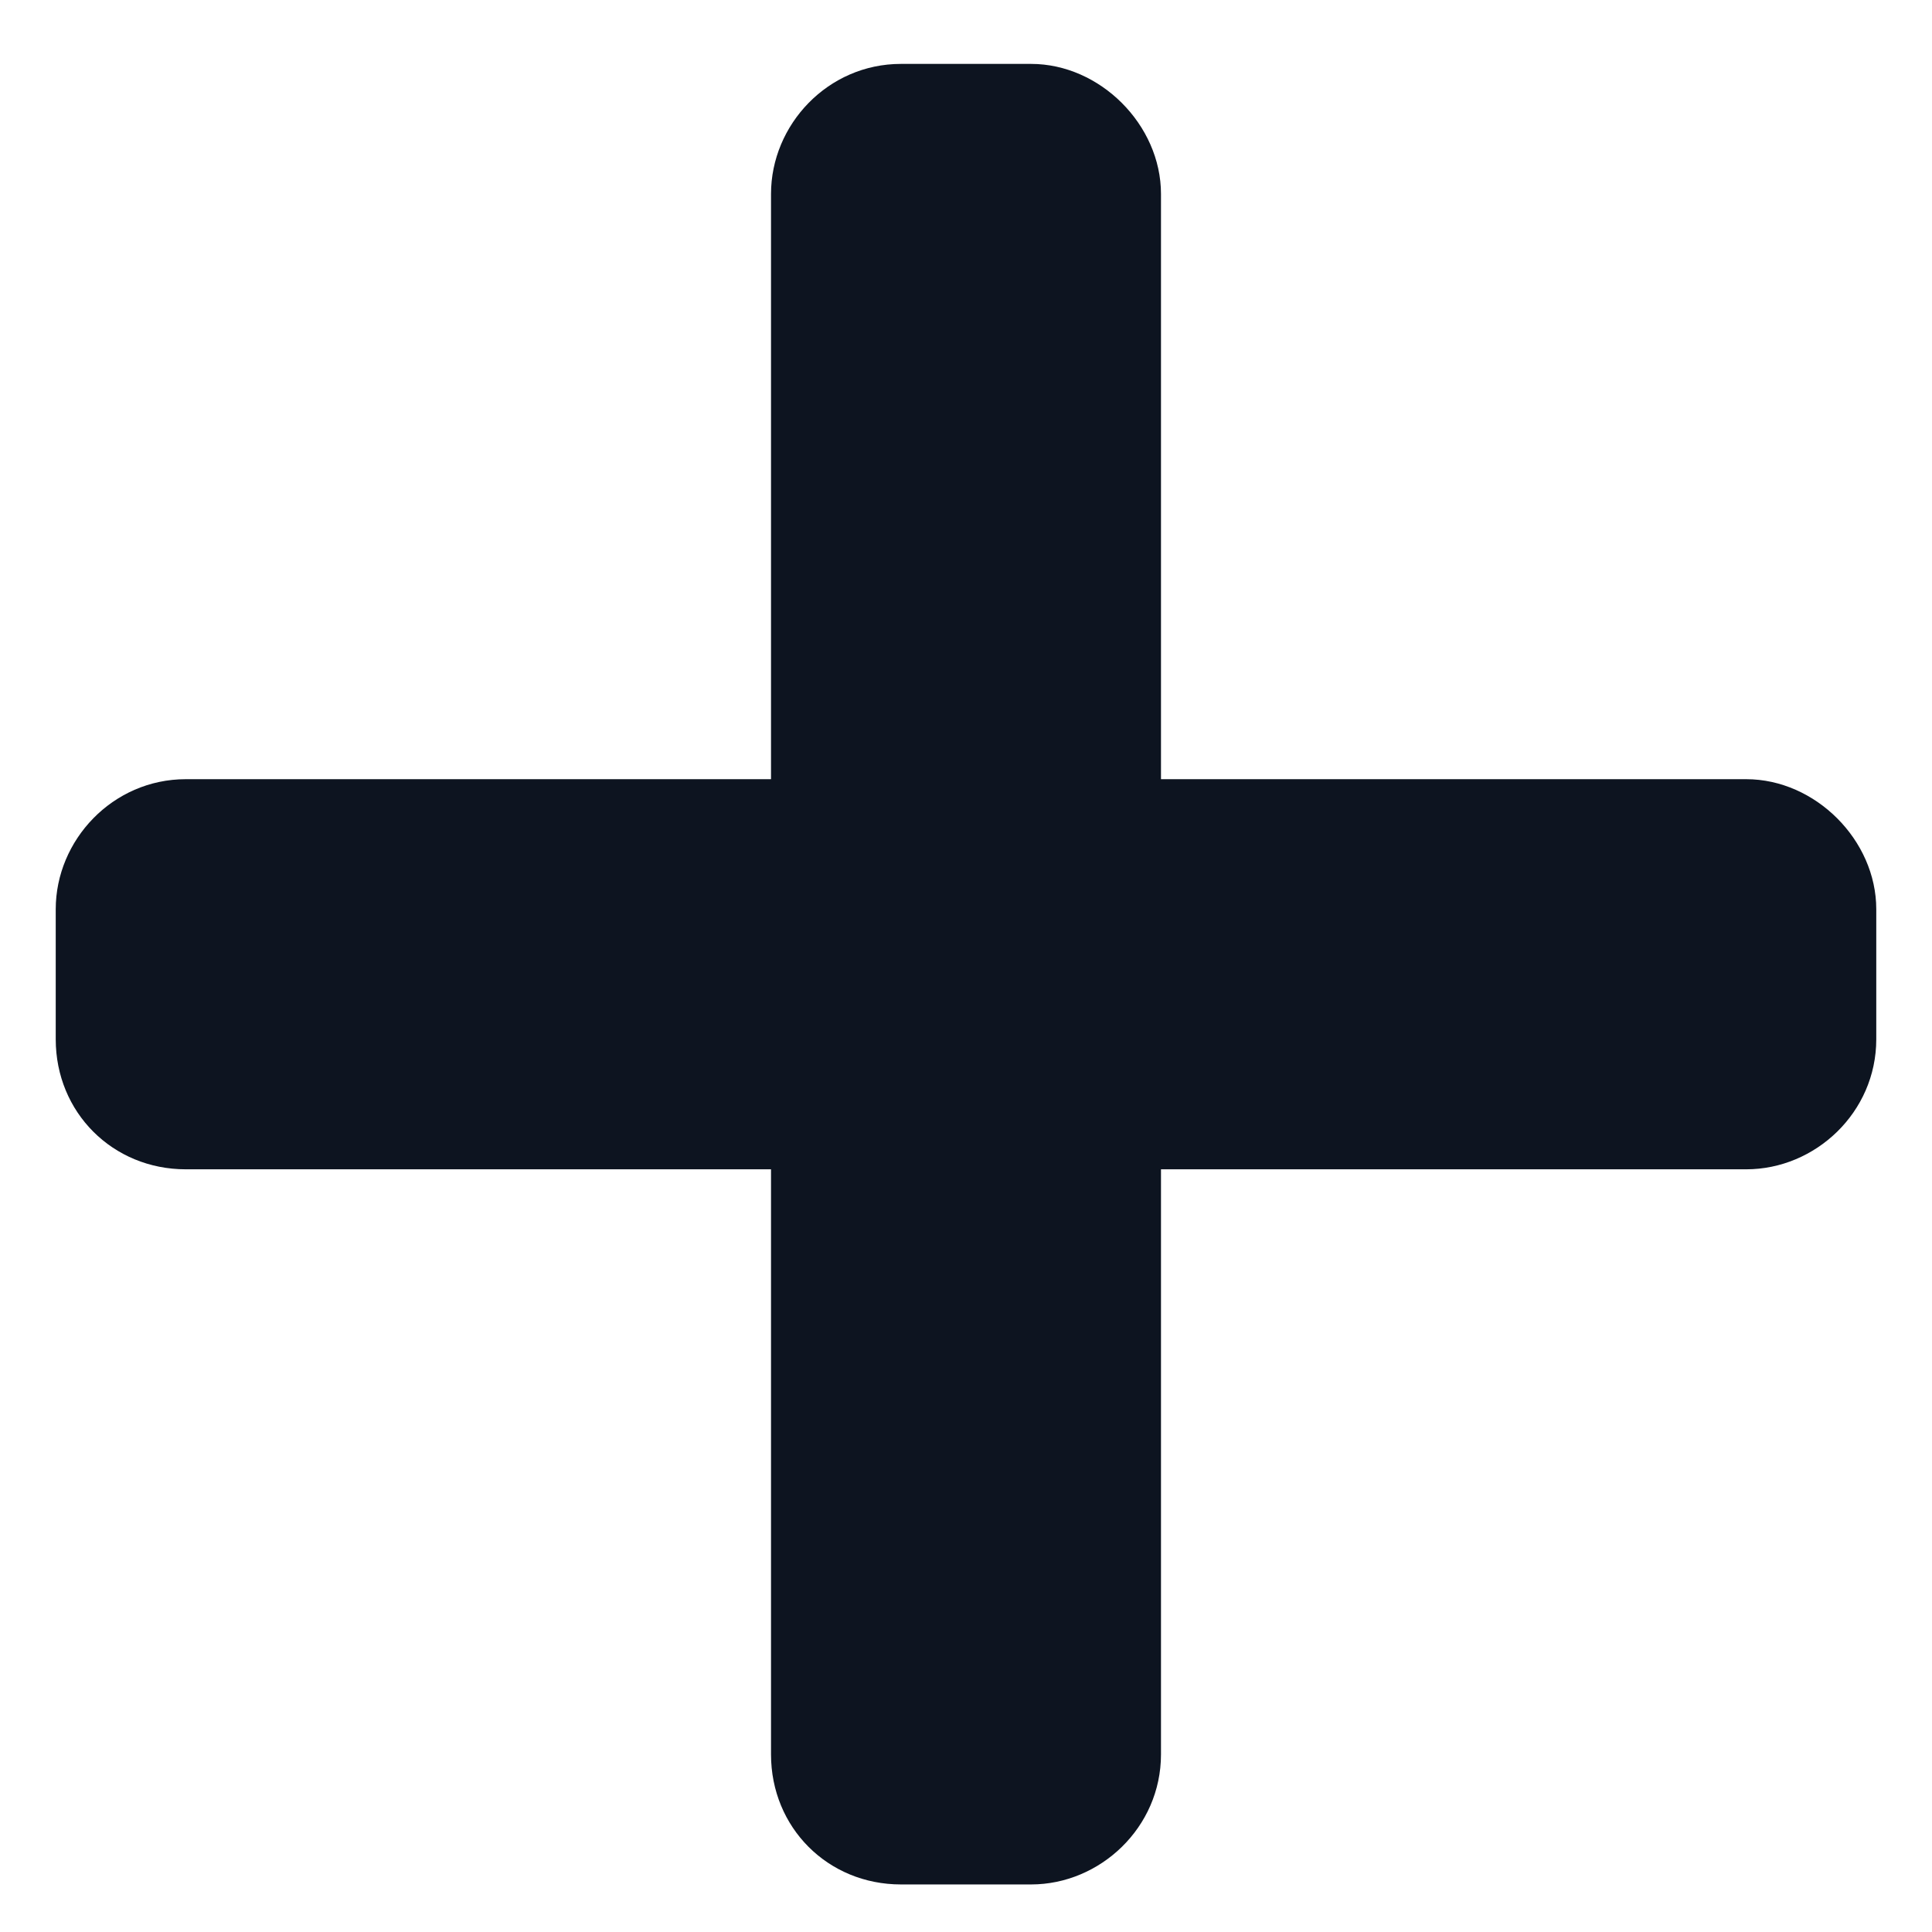 ﻿<?xml version="1.0" encoding="utf-8"?>
<svg width="13" height="13" viewBox="0 0 13 13" fill="none" xmlns="http://www.w3.org/2000/svg">
	<path d="M11.75 5.243H7.812V1.305C7.812 0.84 7.402 0.43 6.938 0.43H6.062C5.57 0.43 5.188 0.84 5.188 1.305V5.243H1.25C0.758 5.243 0.375 5.653 0.375 6.118V6.993C0.375 7.485 0.758 7.868 1.25 7.868H5.188V11.805C5.188 12.297 5.57 12.68 6.062 12.68H6.938C7.402 12.68 7.812 12.297 7.812 11.805V7.868H11.75C12.215 7.868 12.625 7.485 12.625 6.993V6.118C12.625 5.653 12.215 5.243 11.75 5.243Z" fill="#0D1420" />
</svg>